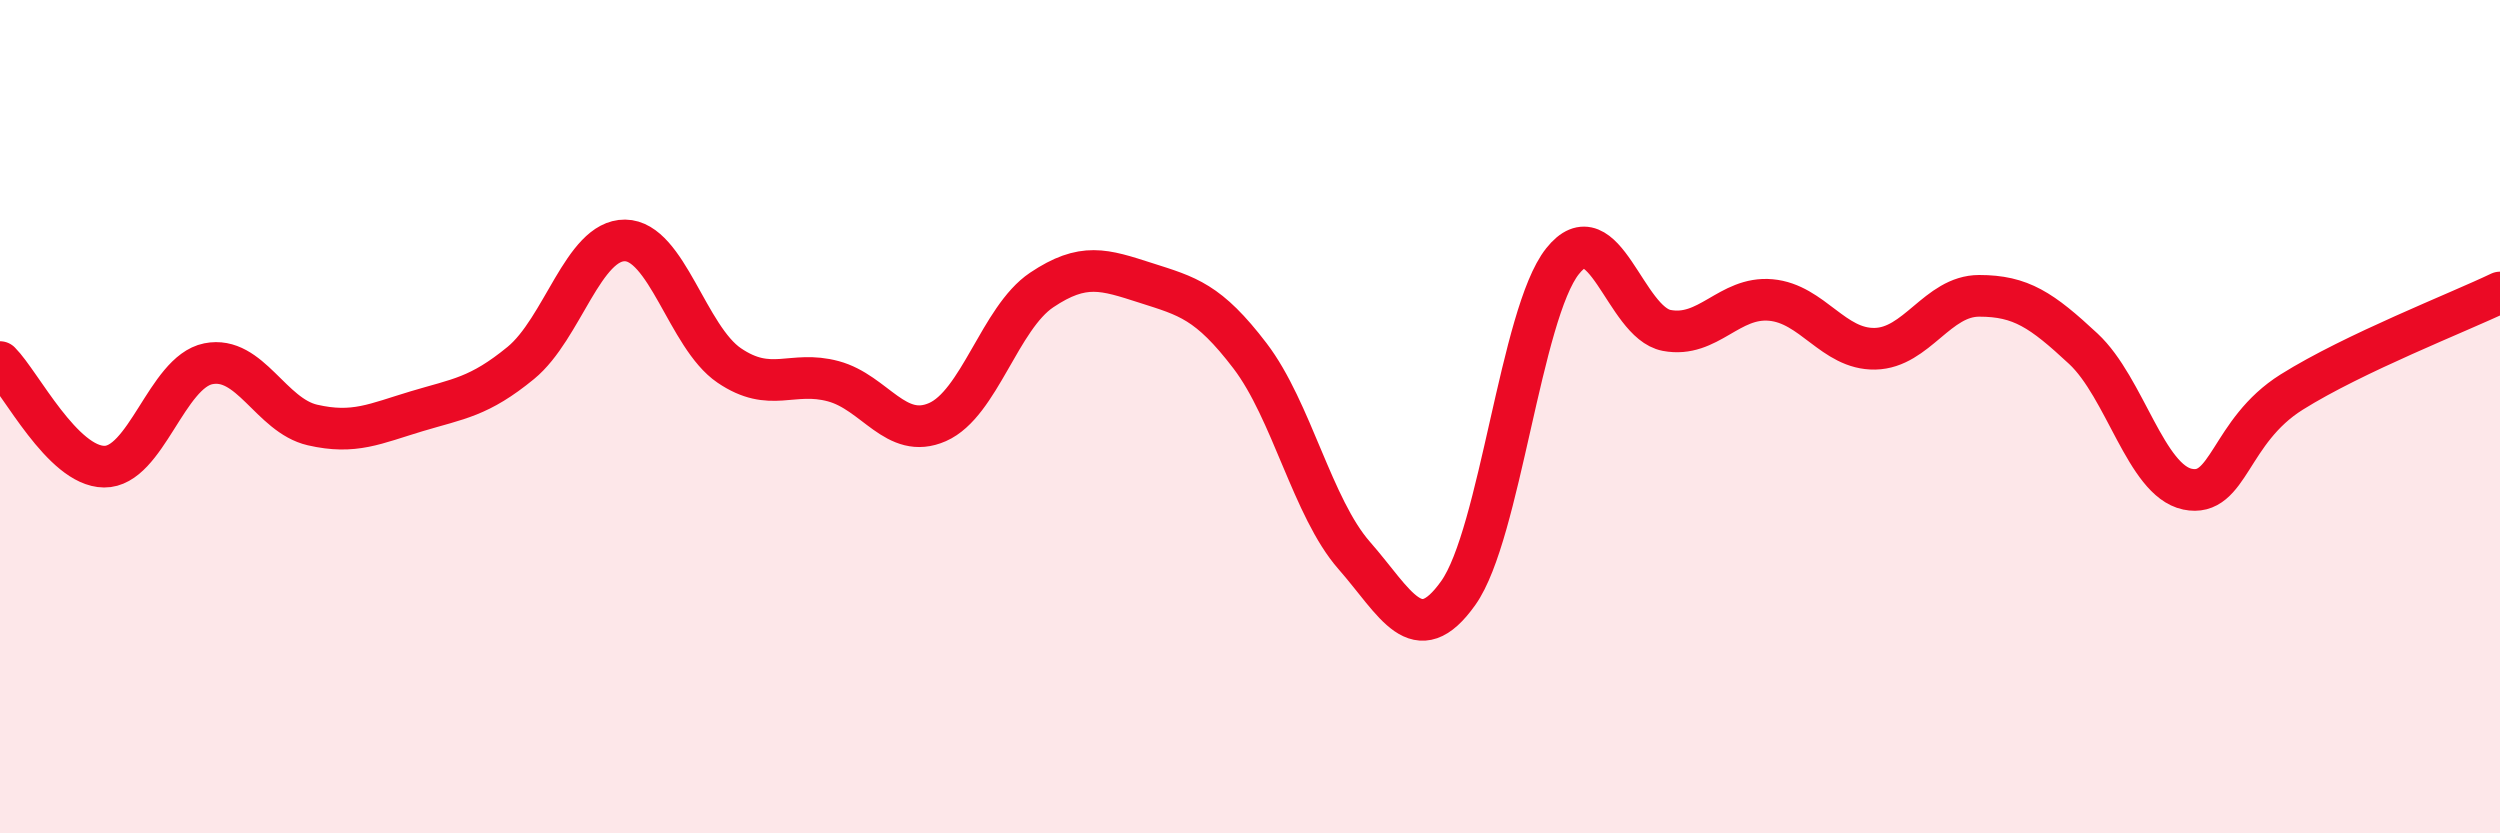 
    <svg width="60" height="20" viewBox="0 0 60 20" xmlns="http://www.w3.org/2000/svg">
      <path
        d="M 0,8.69 C 0.5,9.19 1.5,11.19 2.5,11.2 C 3.5,11.21 4,8.93 5,8.73 C 6,8.53 6.5,9.97 7.5,10.2 C 8.5,10.43 9,10.17 10,9.87 C 11,9.57 11.5,9.53 12.5,8.71 C 13.5,7.89 14,5.76 15,5.77 C 16,5.78 16.5,8.09 17.5,8.77 C 18.5,9.45 19,8.88 20,9.15 C 21,9.42 21.5,10.57 22.5,10.13 C 23.5,9.69 24,7.63 25,6.96 C 26,6.29 26.5,6.47 27.5,6.79 C 28.5,7.11 29,7.23 30,8.54 C 31,9.85 31.5,12.19 32.5,13.33 C 33.5,14.47 34,15.64 35,14.23 C 36,12.82 36.5,7.53 37.5,6.27 C 38.5,5.01 39,7.74 40,7.93 C 41,8.12 41.5,7.11 42.5,7.2 C 43.5,7.29 44,8.39 45,8.37 C 46,8.35 46.5,7.1 47.5,7.1 C 48.5,7.1 49,7.44 50,8.37 C 51,9.3 51.5,11.53 52.5,11.74 C 53.5,11.95 53.5,10.35 55,9.41 C 56.5,8.47 59,7.5 60,7.02L60 20L0 20Z"
        fill="#EB0A25"
        opacity="0.1"
        stroke-linecap="round"
        stroke-linejoin="round"
      />
      <path
        d="M 0,8.69 C 0.5,9.19 1.5,11.19 2.5,11.2 C 3.5,11.21 4,8.93 5,8.73 C 6,8.53 6.5,9.97 7.5,10.2 C 8.5,10.43 9,10.17 10,9.87 C 11,9.57 11.5,9.53 12.5,8.71 C 13.5,7.89 14,5.76 15,5.77 C 16,5.78 16.5,8.09 17.5,8.77 C 18.5,9.45 19,8.88 20,9.15 C 21,9.42 21.5,10.57 22.5,10.13 C 23.5,9.69 24,7.63 25,6.96 C 26,6.29 26.5,6.47 27.5,6.79 C 28.5,7.11 29,7.23 30,8.54 C 31,9.85 31.5,12.19 32.5,13.33 C 33.5,14.47 34,15.64 35,14.23 C 36,12.82 36.5,7.53 37.5,6.27 C 38.5,5.01 39,7.74 40,7.93 C 41,8.12 41.5,7.11 42.5,7.2 C 43.5,7.29 44,8.39 45,8.37 C 46,8.35 46.5,7.1 47.5,7.1 C 48.5,7.1 49,7.44 50,8.37 C 51,9.3 51.5,11.53 52.5,11.74 C 53.5,11.95 53.5,10.35 55,9.41 C 56.5,8.47 59,7.5 60,7.02"
        stroke="#EB0A25"
        stroke-width="1"
        fill="none"
        stroke-linecap="round"
        stroke-linejoin="round"
      />
    </svg>
  